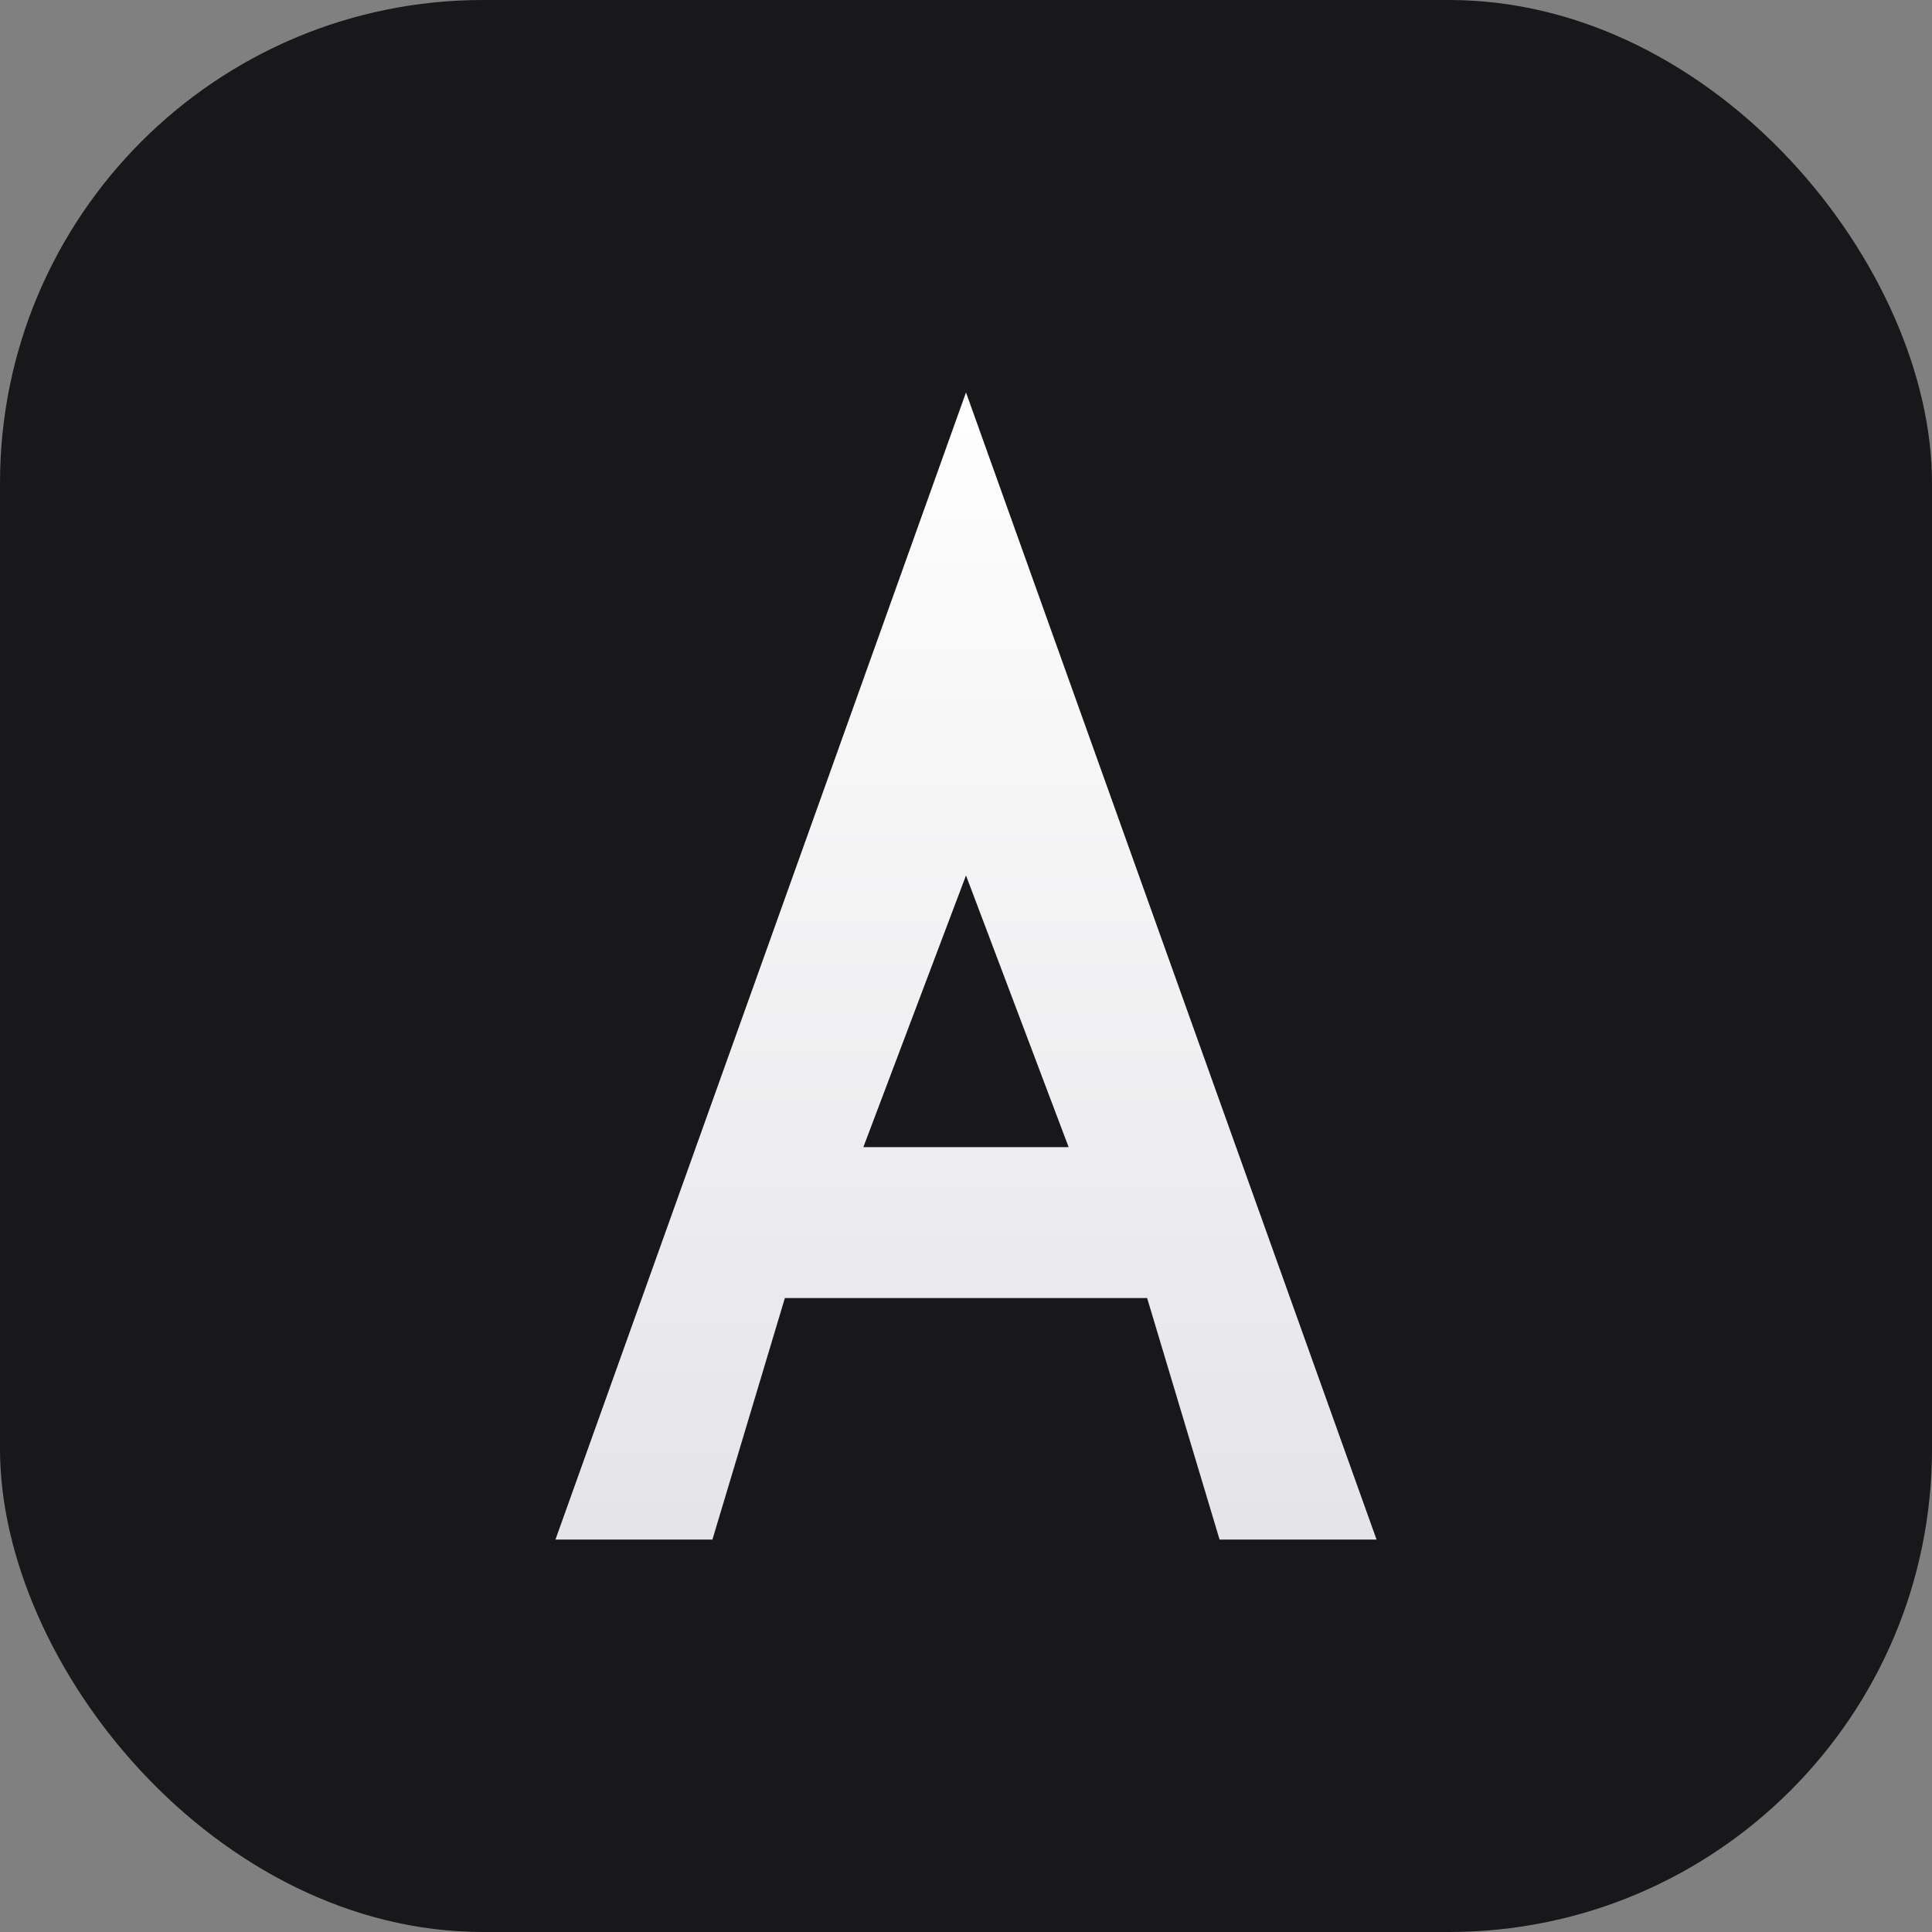 <svg width="32" height="32" viewBox="0 0 32 32" fill="none" xmlns="http://www.w3.org/2000/svg">
  <rect x="0" y="0" width="32" height="32" fill="#808080" stroke="none"/>
  <rect width="32" height="32" rx="8" fill="#18181B"/>
  <defs>
    <linearGradient id="letterGradient" x1="16" y1="6" x2="16" y2="26" gradientUnits="userSpaceOnUse">
      <stop offset="0%" stop-color="#FFFFFF"/>
      <stop offset="100%" stop-color="#E4E4E7"/>
    </linearGradient>
  </defs>
  <path d="M16 6.5L9.2 25.5H11.8L13 21.5H19L20.2 25.5H22.8L16 6.5ZM14.3 19L16 14.5L17.7 19H14.3Z" fill="url(#letterGradient)"/>
</svg>

